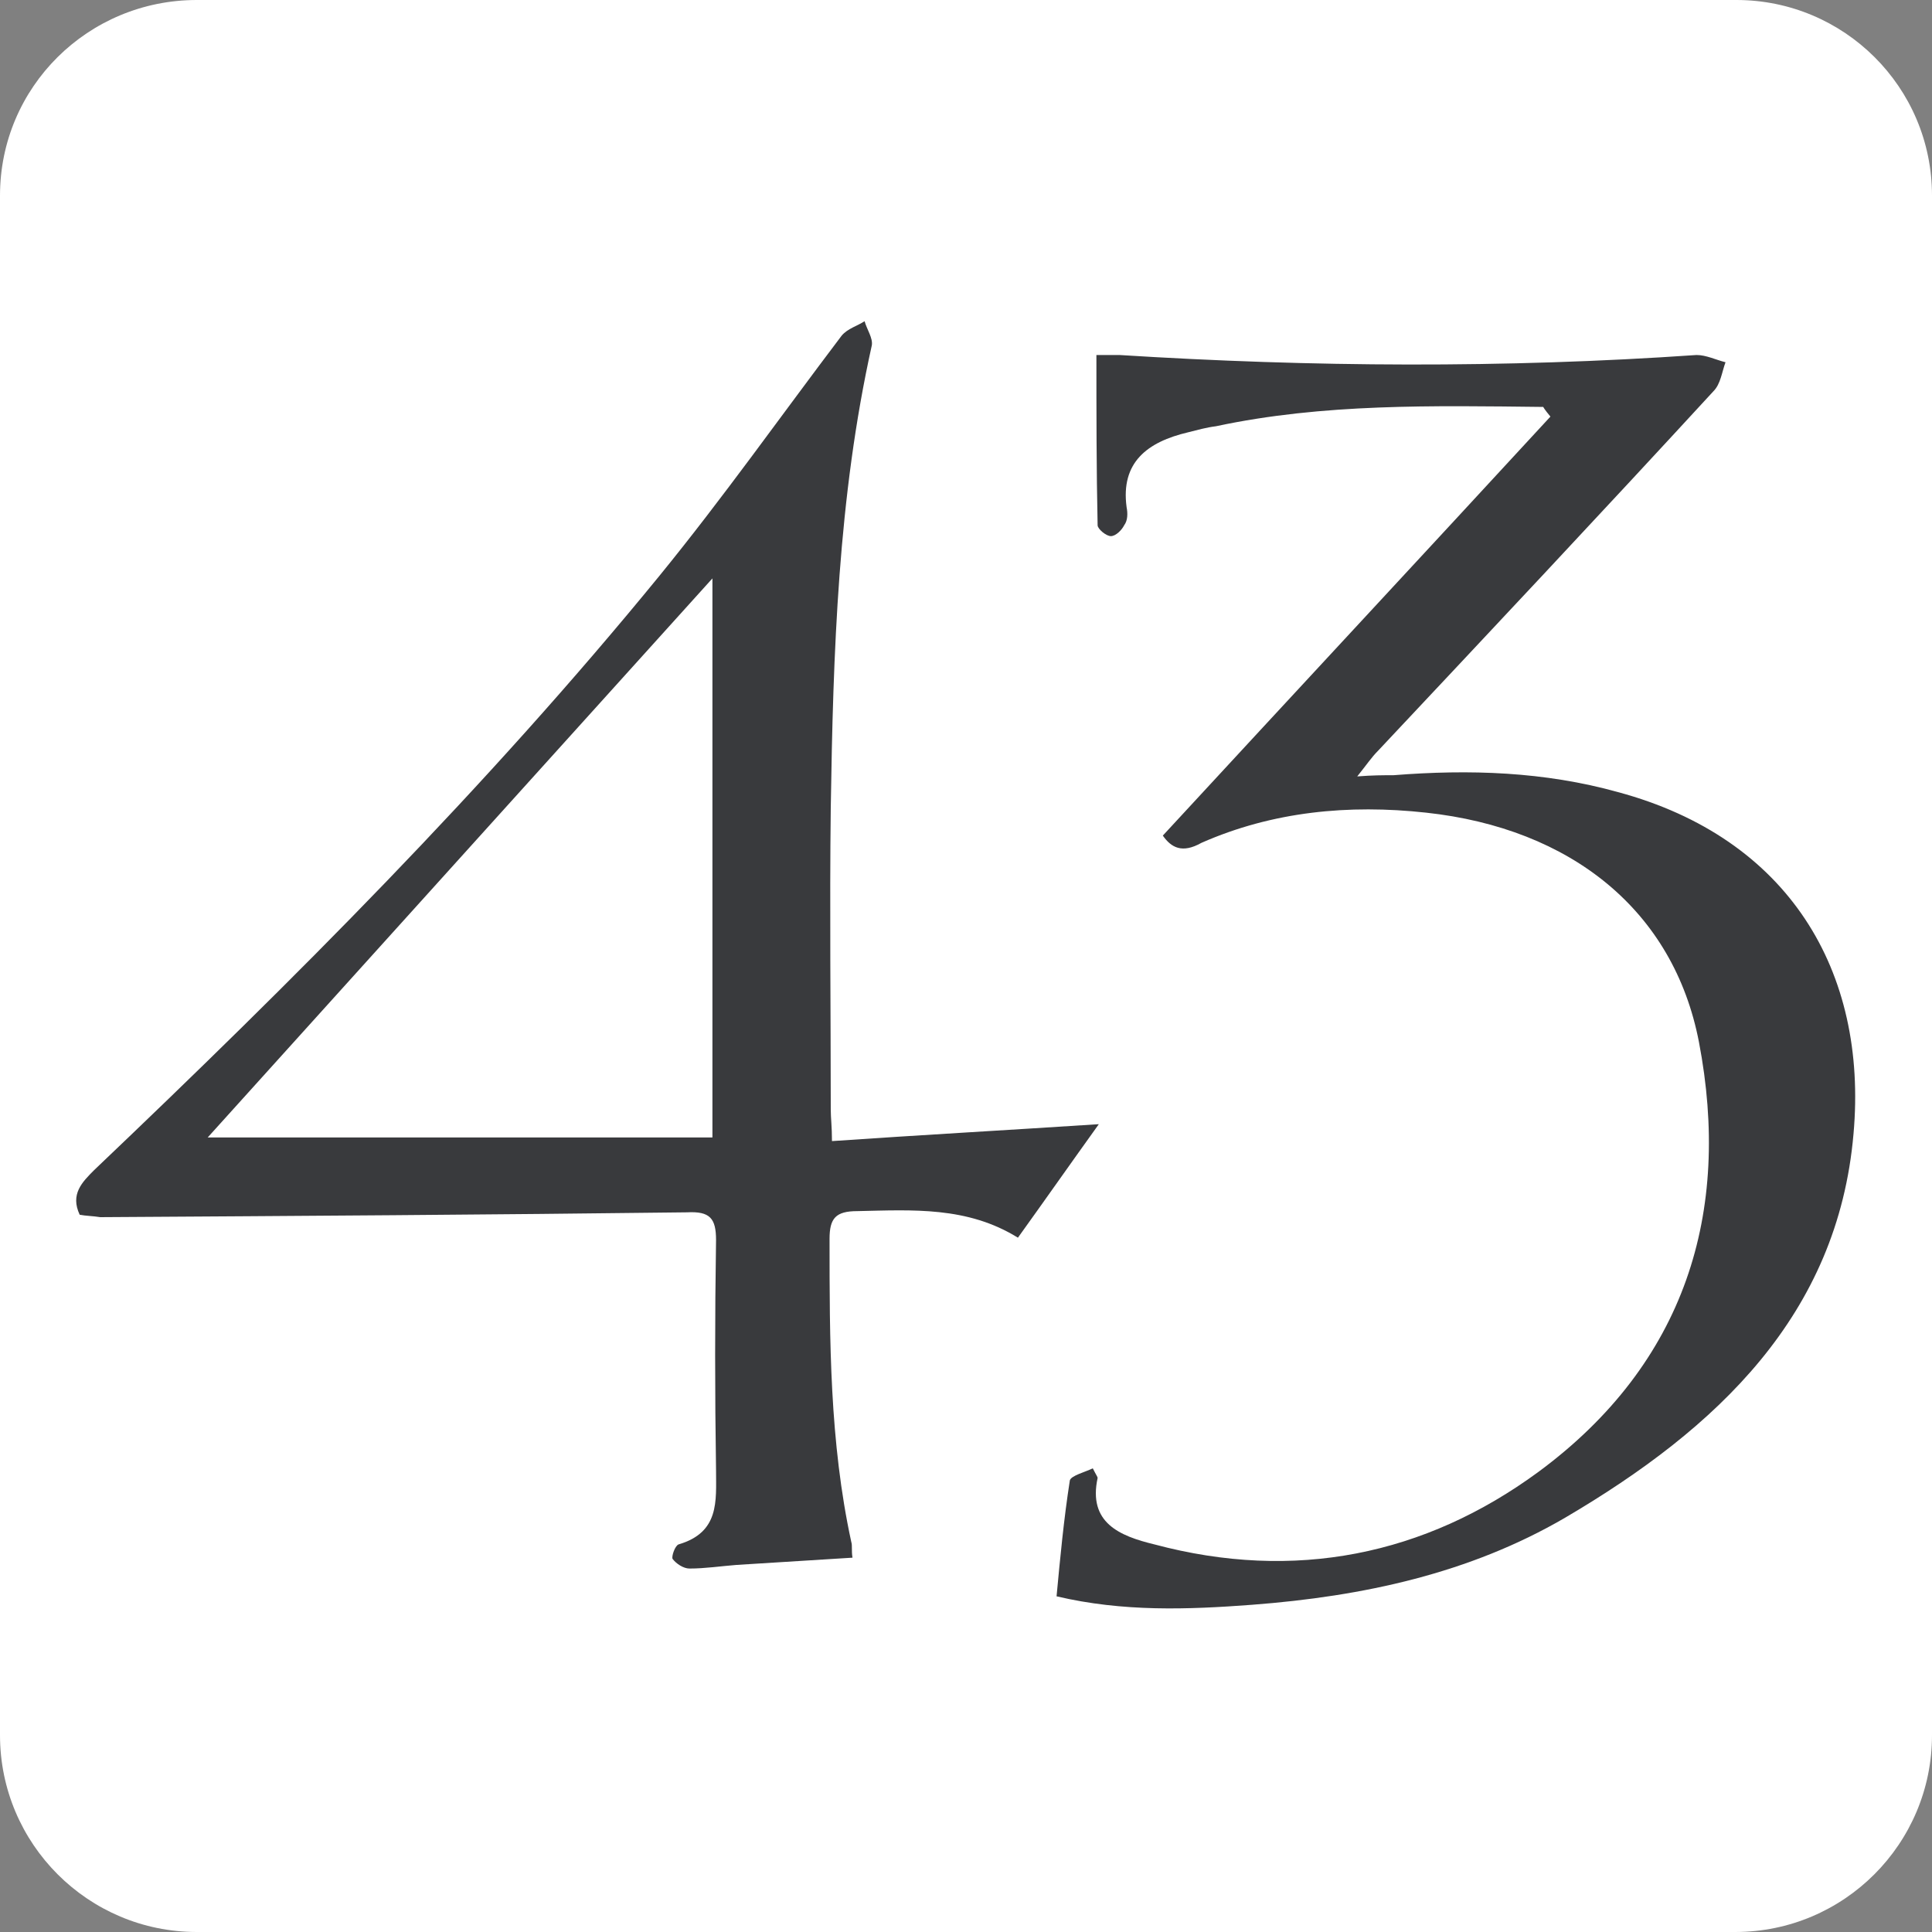 <?xml version="1.0" encoding="utf-8"?>
<!-- Generator: Adobe Illustrator 28.0.0, SVG Export Plug-In . SVG Version: 6.00 Build 0)  -->
<svg version="1.1" id="Layer_1" xmlns="http://www.w3.org/2000/svg" xmlns:xlink="http://www.w3.org/1999/xlink" x="0px" y="0px"
	 viewBox="0 0 16 16" style="enable-background:new 0 0 16 16;" xml:space="preserve">
<rect x="0" y="0" width="16" height="16" fill="#808080" stroke="none"/>
<style type="text/css">
	.st0{fill:#FFFFFF;}
	.st1{fill:#393A3D;}
</style>
<path class="st0" d="M14.37,16H1.63C0.73,16,0,15.27,0,14.37V1.62C0,0.72,0.73,0,1.63,0h12.75C15.27,0,16,0.72,16,1.62v12.75
	C16,15.27,15.27,16,14.37,16z"/>
<g>
	<path class="st1" d="M0.66,10.06C0.58,9.89,0.68,9.79,0.78,9.69c1.65-1.57,3.25-3.17,4.68-4.92c0.53-0.65,1.01-1.33,1.51-1.99
		C7.02,2.72,7.1,2.7,7.16,2.66c0.02,0.07,0.07,0.14,0.06,0.2C6.94,4.12,6.9,5.4,6.88,6.69c-0.01,0.83,0,1.67,0,2.5
		c0,0.07,0.01,0.14,0.01,0.26C7.62,9.4,8.33,9.36,9.1,9.31c-0.23,0.32-0.44,0.62-0.67,0.94c-0.42-0.26-0.87-0.23-1.33-0.22
		c-0.18,0-0.23,0.06-0.23,0.23c0,0.84,0,1.68,0.18,2.51c0.01,0.03,0,0.07,0.01,0.13c-0.33,0.02-0.64,0.04-0.96,0.06
		c-0.13,0.01-0.26,0.03-0.39,0.03c-0.05,0-0.11-0.04-0.14-0.08c-0.01-0.02,0.02-0.11,0.05-0.12c0.34-0.1,0.31-0.36,0.31-0.61
		c-0.01-0.64-0.01-1.28,0-1.91c0-0.18-0.05-0.24-0.24-0.23c-1.62,0.02-3.24,0.03-4.86,0.04C0.77,10.07,0.71,10.07,0.66,10.06z
		 M5.9,9.42c0-1.54,0-3.07,0-4.63c-1.4,1.55-2.78,3.08-4.18,4.63C3.14,9.42,4.52,9.42,5.9,9.42z"/>
	<path class="st1" d="M9.08,2.94c0.07,0,0.13,0,0.19,0c1.59,0.1,3.19,0.11,4.78,0c0.08,0,0.16,0.04,0.24,0.06
		c-0.03,0.08-0.04,0.18-0.1,0.24c-0.92,1-1.85,1.99-2.78,2.98c-0.05,0.05-0.09,0.11-0.17,0.21c0.13-0.01,0.21-0.01,0.3-0.01
		c0.63-0.05,1.25-0.03,1.86,0.14c1.41,0.38,2.07,1.48,1.95,2.83c-0.13,1.5-1.13,2.44-2.39,3.18c-0.79,0.46-1.67,0.65-2.59,0.72
		c-0.53,0.04-1.07,0.06-1.62-0.07c0.03-0.32,0.06-0.64,0.11-0.96c0.01-0.04,0.13-0.07,0.19-0.1c0.03,0.06,0.04,0.07,0.04,0.08
		c-0.08,0.37,0.18,0.48,0.47,0.55c1.16,0.31,2.24,0.09,3.18-0.6c1.22-0.9,1.6-2.15,1.33-3.56c-0.21-1.09-1.06-1.77-2.26-1.9
		c-0.64-0.07-1.27-0.01-1.86,0.25C9.79,7.07,9.7,7.02,9.63,6.92c1.08-1.17,2.15-2.32,3.21-3.47c-0.05-0.06-0.06-0.08-0.06-0.08
		c-0.91-0.01-1.82-0.03-2.71,0.16C9.99,3.54,9.92,3.56,9.84,3.58C9.5,3.66,9.28,3.83,9.33,4.2c0.01,0.05,0.01,0.11-0.02,0.15
		C9.29,4.39,9.24,4.44,9.2,4.44c-0.04,0-0.11-0.06-0.11-0.09C9.08,3.89,9.08,3.42,9.08,2.94z"/>
</g>
</svg>

